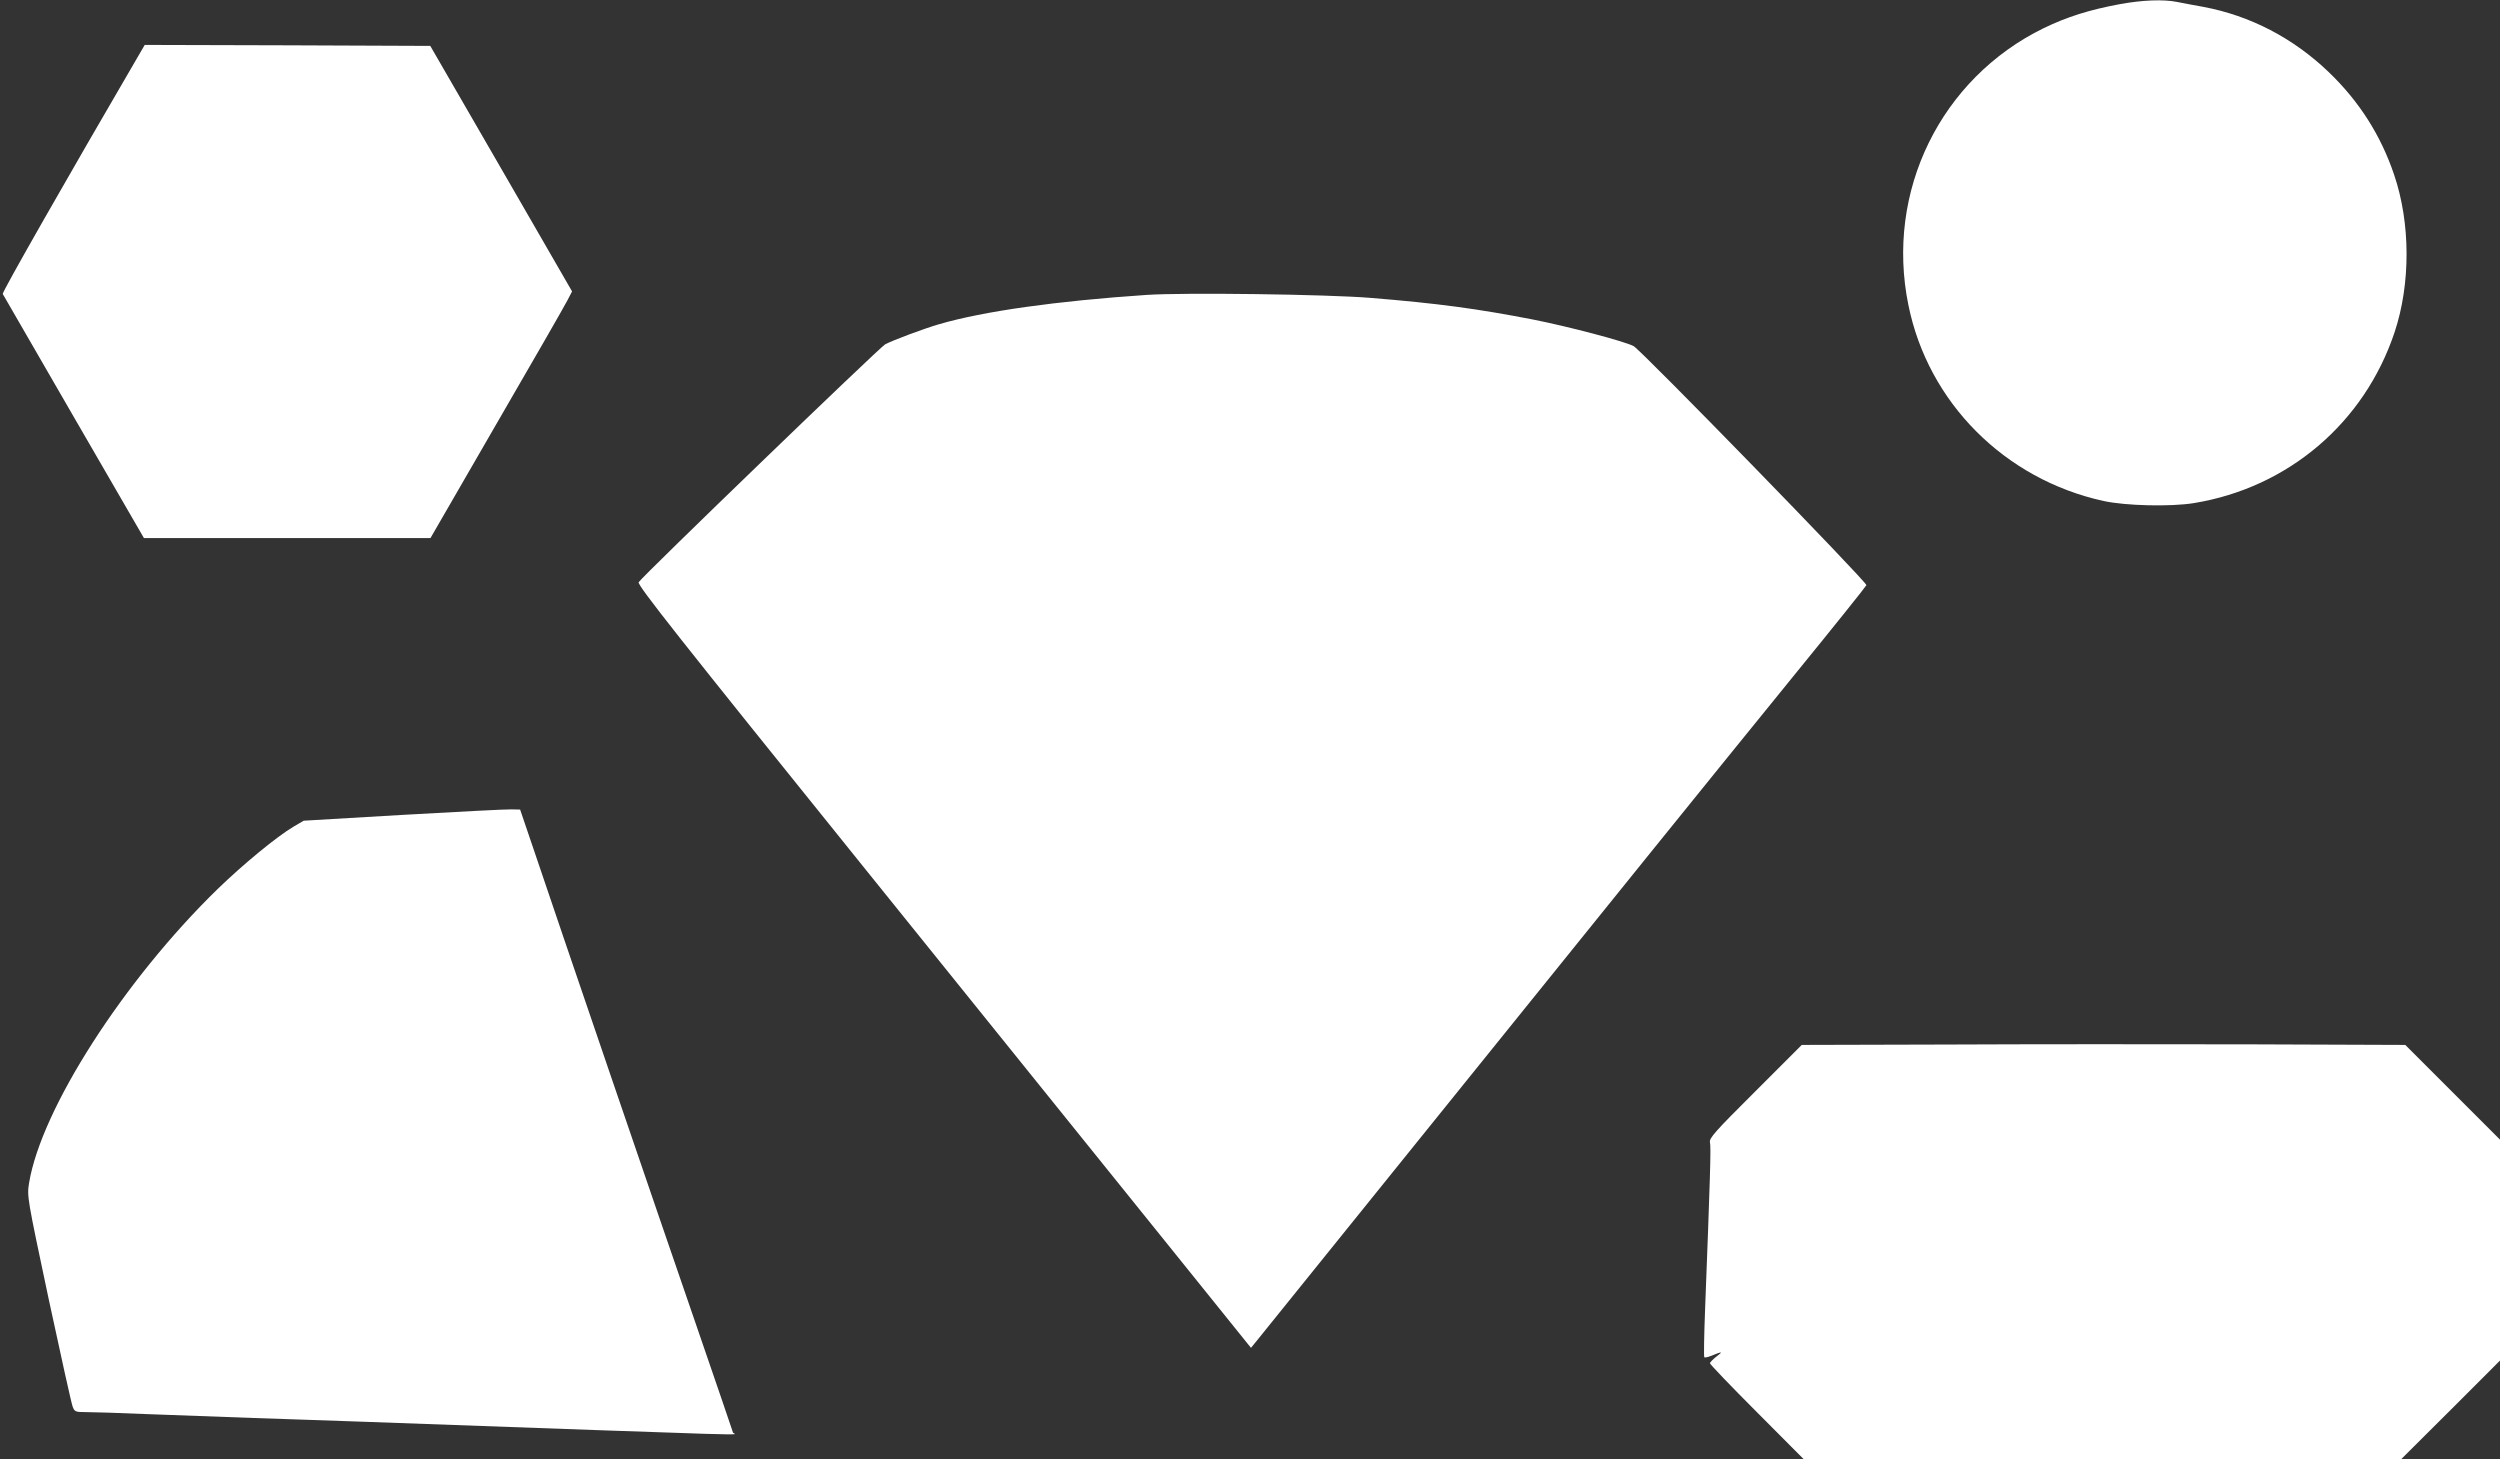 <?xml version="1.0" standalone="no"?>
<!DOCTYPE svg PUBLIC "-//W3C//DTD SVG 20010904//EN"
 "http://www.w3.org/TR/2001/REC-SVG-20010904/DTD/svg10.dtd">
<svg version="1.0" xmlns="http://www.w3.org/2000/svg"
 width="1280pt" height="747pt" viewBox="0 0 1280 747"
 preserveAspectRatio="xMidYMid meet">
<rect x="0" y="0" width="1280" height="747" fill="#333333" stroke="none"/>
<g transform="translate(0,747) scale(0.1,-0.1)"
fill="#ffffff" stroke="none">
<path d="M10855 7449 c-157 -29 -271 -65 -391 -123 -528 -258 -812 -837 -693
-1418 101 -499 493 -892 999 -1003 114 -25 344 -30 462 -11 484 79 873 411
1028 874 83 249 82 560 -2 807 -68 202 -179 376 -334 525 -182 175 -403 290
-644 335 -47 8 -107 20 -133 25 -70 14 -177 10 -292 -11z"/>
<path d="M702 7173 c-354 -607 -692 -1199 -688 -1208 3 -5 167 -289 364 -630
l359 -620 733 0 734 0 338 585 c187 322 350 606 363 632 l24 46 -363 629 -363
628 -731 3 -731 2 -39 -67z"/>
<path d="M5870 5960 c-459 -31 -832 -83 -1062 -150 -79 -23 -239 -83 -276
-103 -29 -16 -1250 -1194 -1262 -1218 -8 -14 202 -280 1162 -1471 644 -799
1351 -1677 1572 -1951 l401 -498 31 38 c17 21 390 483 829 1028 1061 1316
1476 1830 1918 2374 203 249 371 459 373 465 5 14 -1155 1205 -1192 1224 -48
25 -333 100 -515 136 -283 55 -488 83 -834 111 -220 18 -953 28 -1145 15z"/>
<path d="M2065 3298 l-510 -30 -53 -31 c-87 -52 -257 -192 -389 -320 -479
-467 -901 -1124 -964 -1503 -11 -70 -11 -70 100 -594 62 -289 117 -537 123
-552 10 -26 14 -28 68 -28 32 0 170 -4 306 -10 137 -5 384 -14 549 -20 165 -5
428 -15 585 -20 2120 -76 1876 -69 1873 -55 -1 6 -84 246 -183 535 -183 530
-715 2086 -839 2455 l-68 200 -44 1 c-24 1 -273 -12 -554 -28z"/>
<path d="M9970 2122 l-745 -2 -238 -238 c-208 -207 -237 -240 -232 -261 6 -22
1 -181 -25 -856 -5 -131 -7 -241 -4 -244 3 -3 17 0 32 6 62 25 65 24 32 -1
-19 -15 -35 -31 -35 -36 0 -5 108 -118 240 -250 l239 -240 1531 0 1530 0 253
252 252 252 0 565 0 566 -243 243 -242 242 -800 3 c-440 1 -1135 1 -1545 -1z"/>
</g>
</svg>

